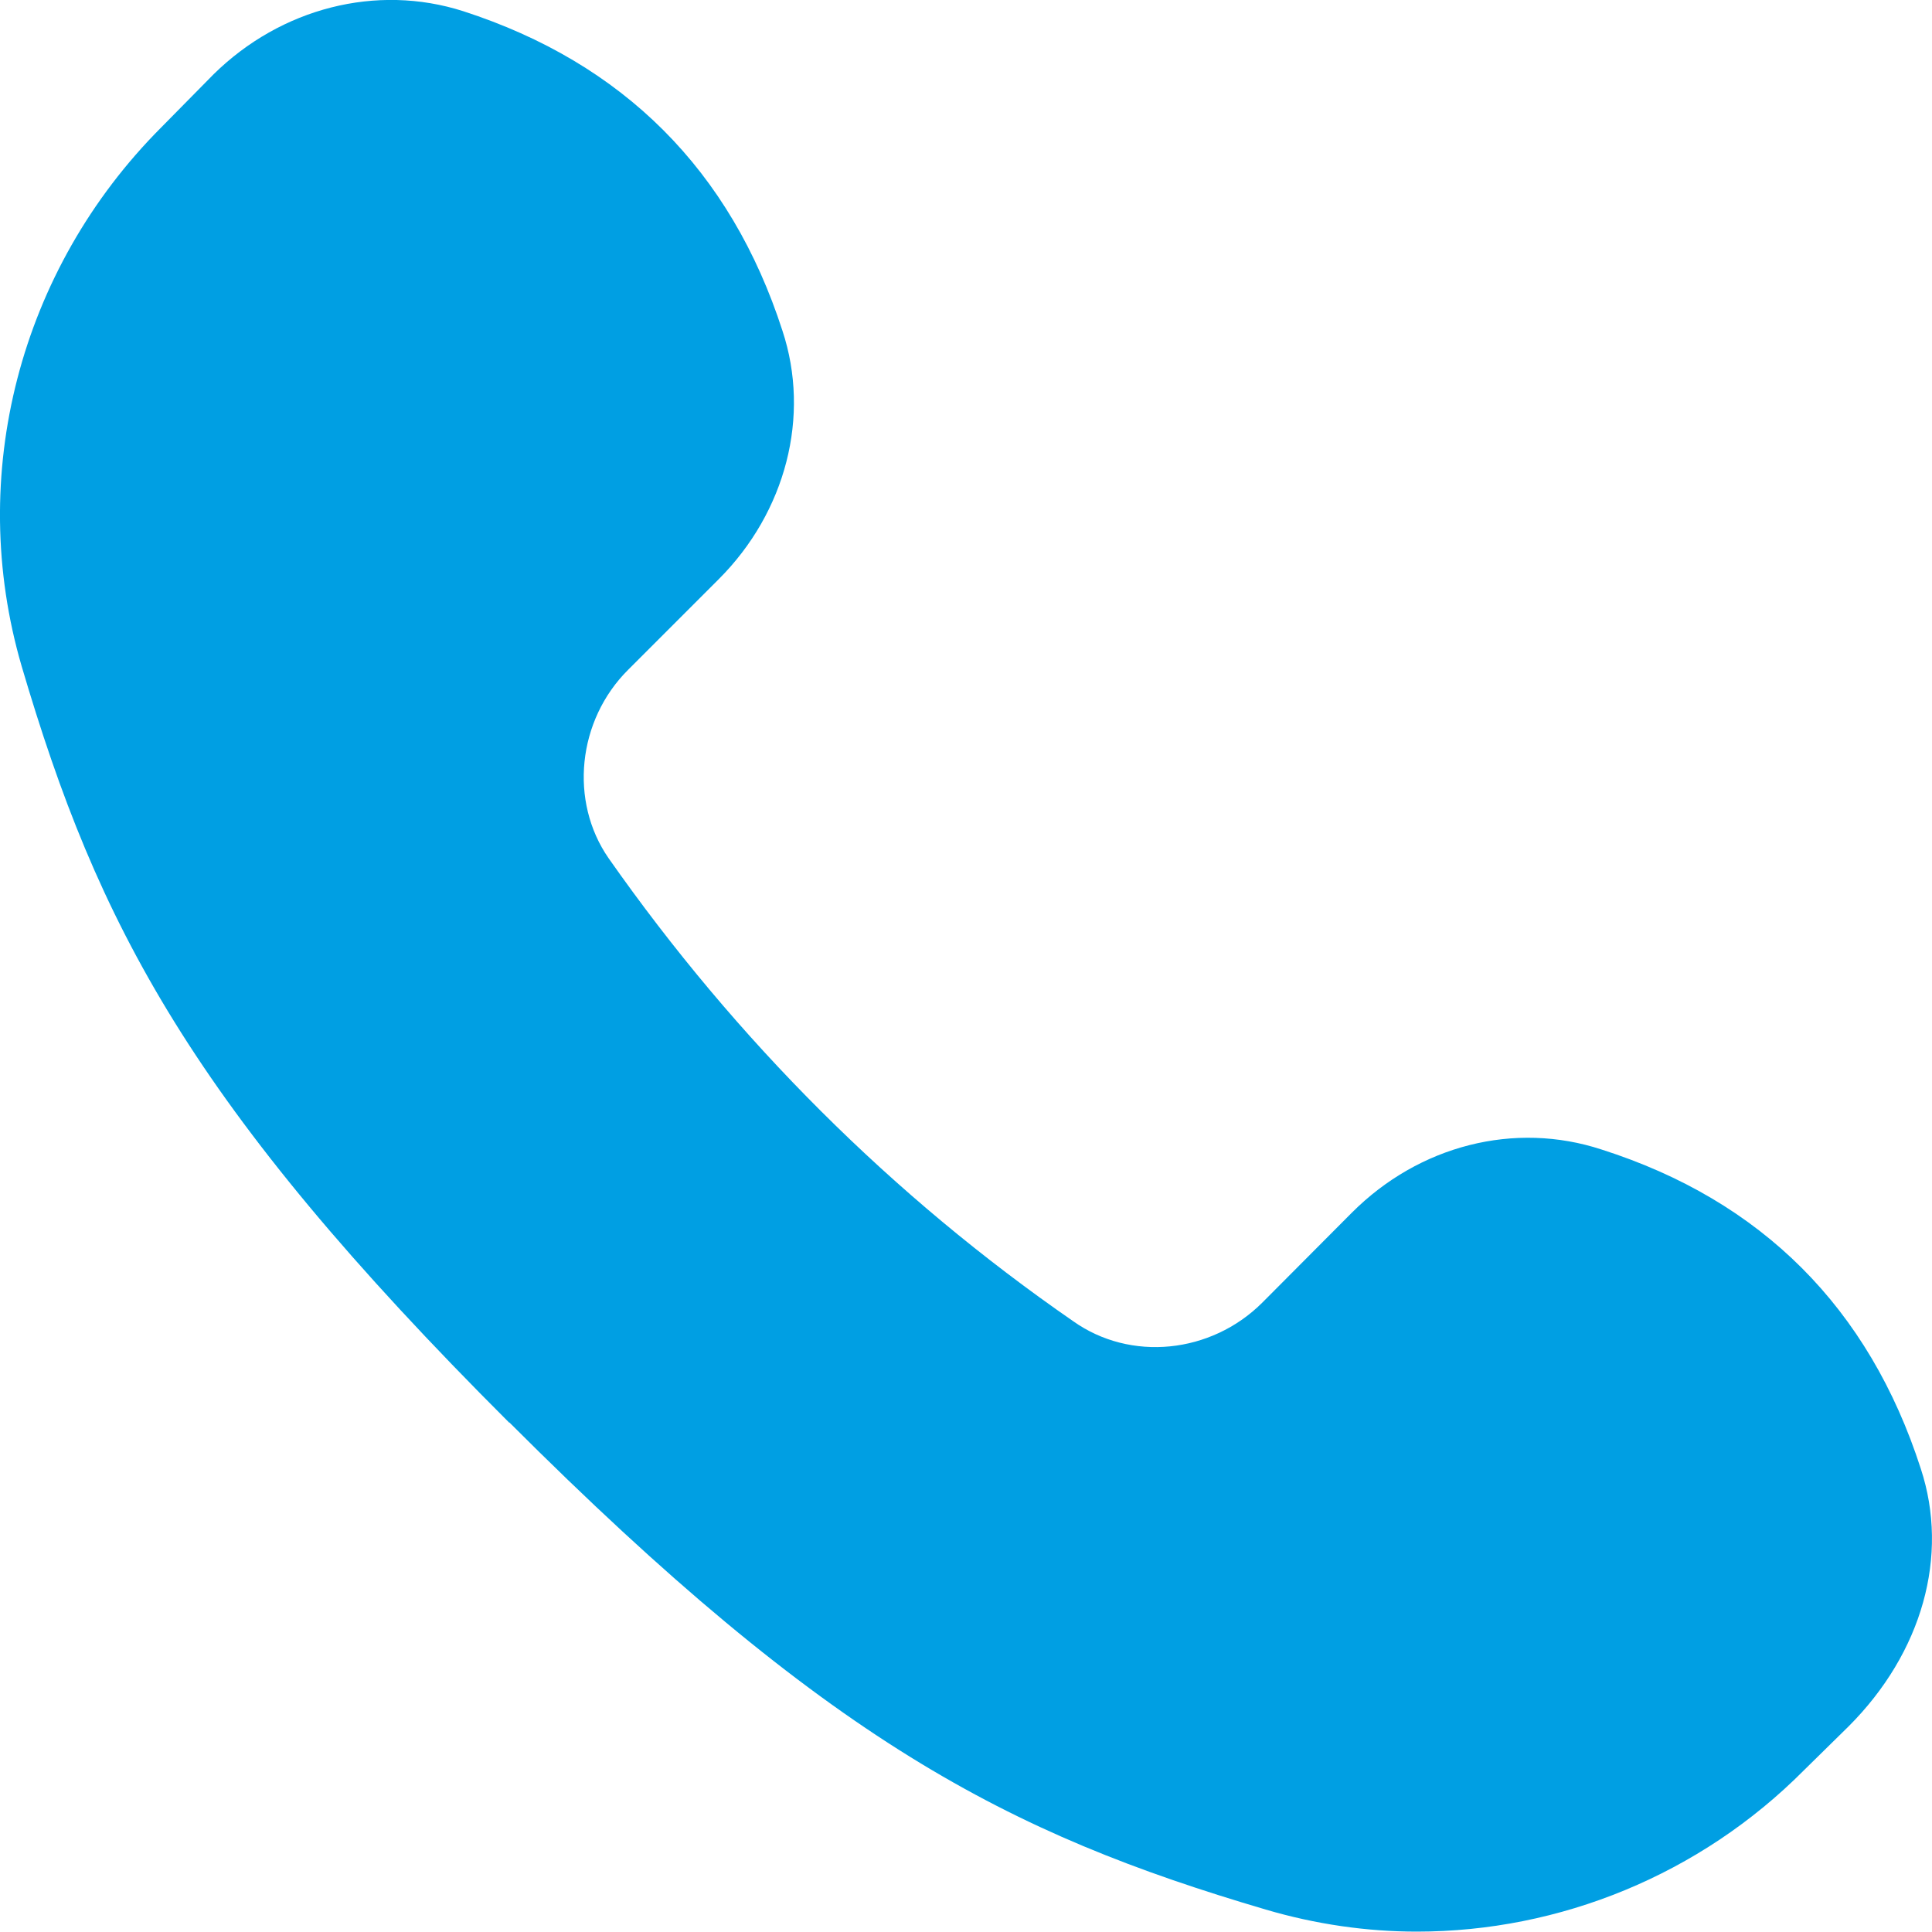 
<svg xmlns="http://www.w3.org/2000/svg" version="1.1" viewBox="0 0 500 500">
  <defs>
    <style>
      .cls-1 {
        fill: #009fe3;
      }
    </style>
  </defs>
  <!-- Generator: Adobe Illustrator 28.7.1, SVG Export Plug-In . SVG Version: 1.2.0 Build 142)  -->
  <g>
    <g>
      <path class="cls-1" d="M131.8,368.1c82.4,82.4,128.9,106.4,195.8,126.1,12.9,3.8,26.1,5.7,39.1,5.7,36.9,0,73.3-14.7,100.2-41.8l11.5-11.3c19.1-19.1,26.1-44.2,18.7-66.7-13.4-41.6-41.2-69.4-82.6-82.6-22.5-7.4-47.2-1.1-64.6,16.3l-23.3,23.4c-13.2,13.1-34,15.3-48.9,4.7-46.7-32.3-87.1-72.6-120.2-119.8-10.2-14.7-8.1-35.7,5.1-48.8l23.4-23.4c17.4-17.4,23.8-42.2,16.5-64.3C189.1,44.1,161.3,16.3,119.9,2.9c-22.5-7.2-47.2-.8-64.6,16.3l-13.6,13.8C5,69.8-8.8,123.1,5.6,172.4c19.7,66.9,43.7,113.4,126.2,195.8Z"/>
    </g>
  </g>
</svg>